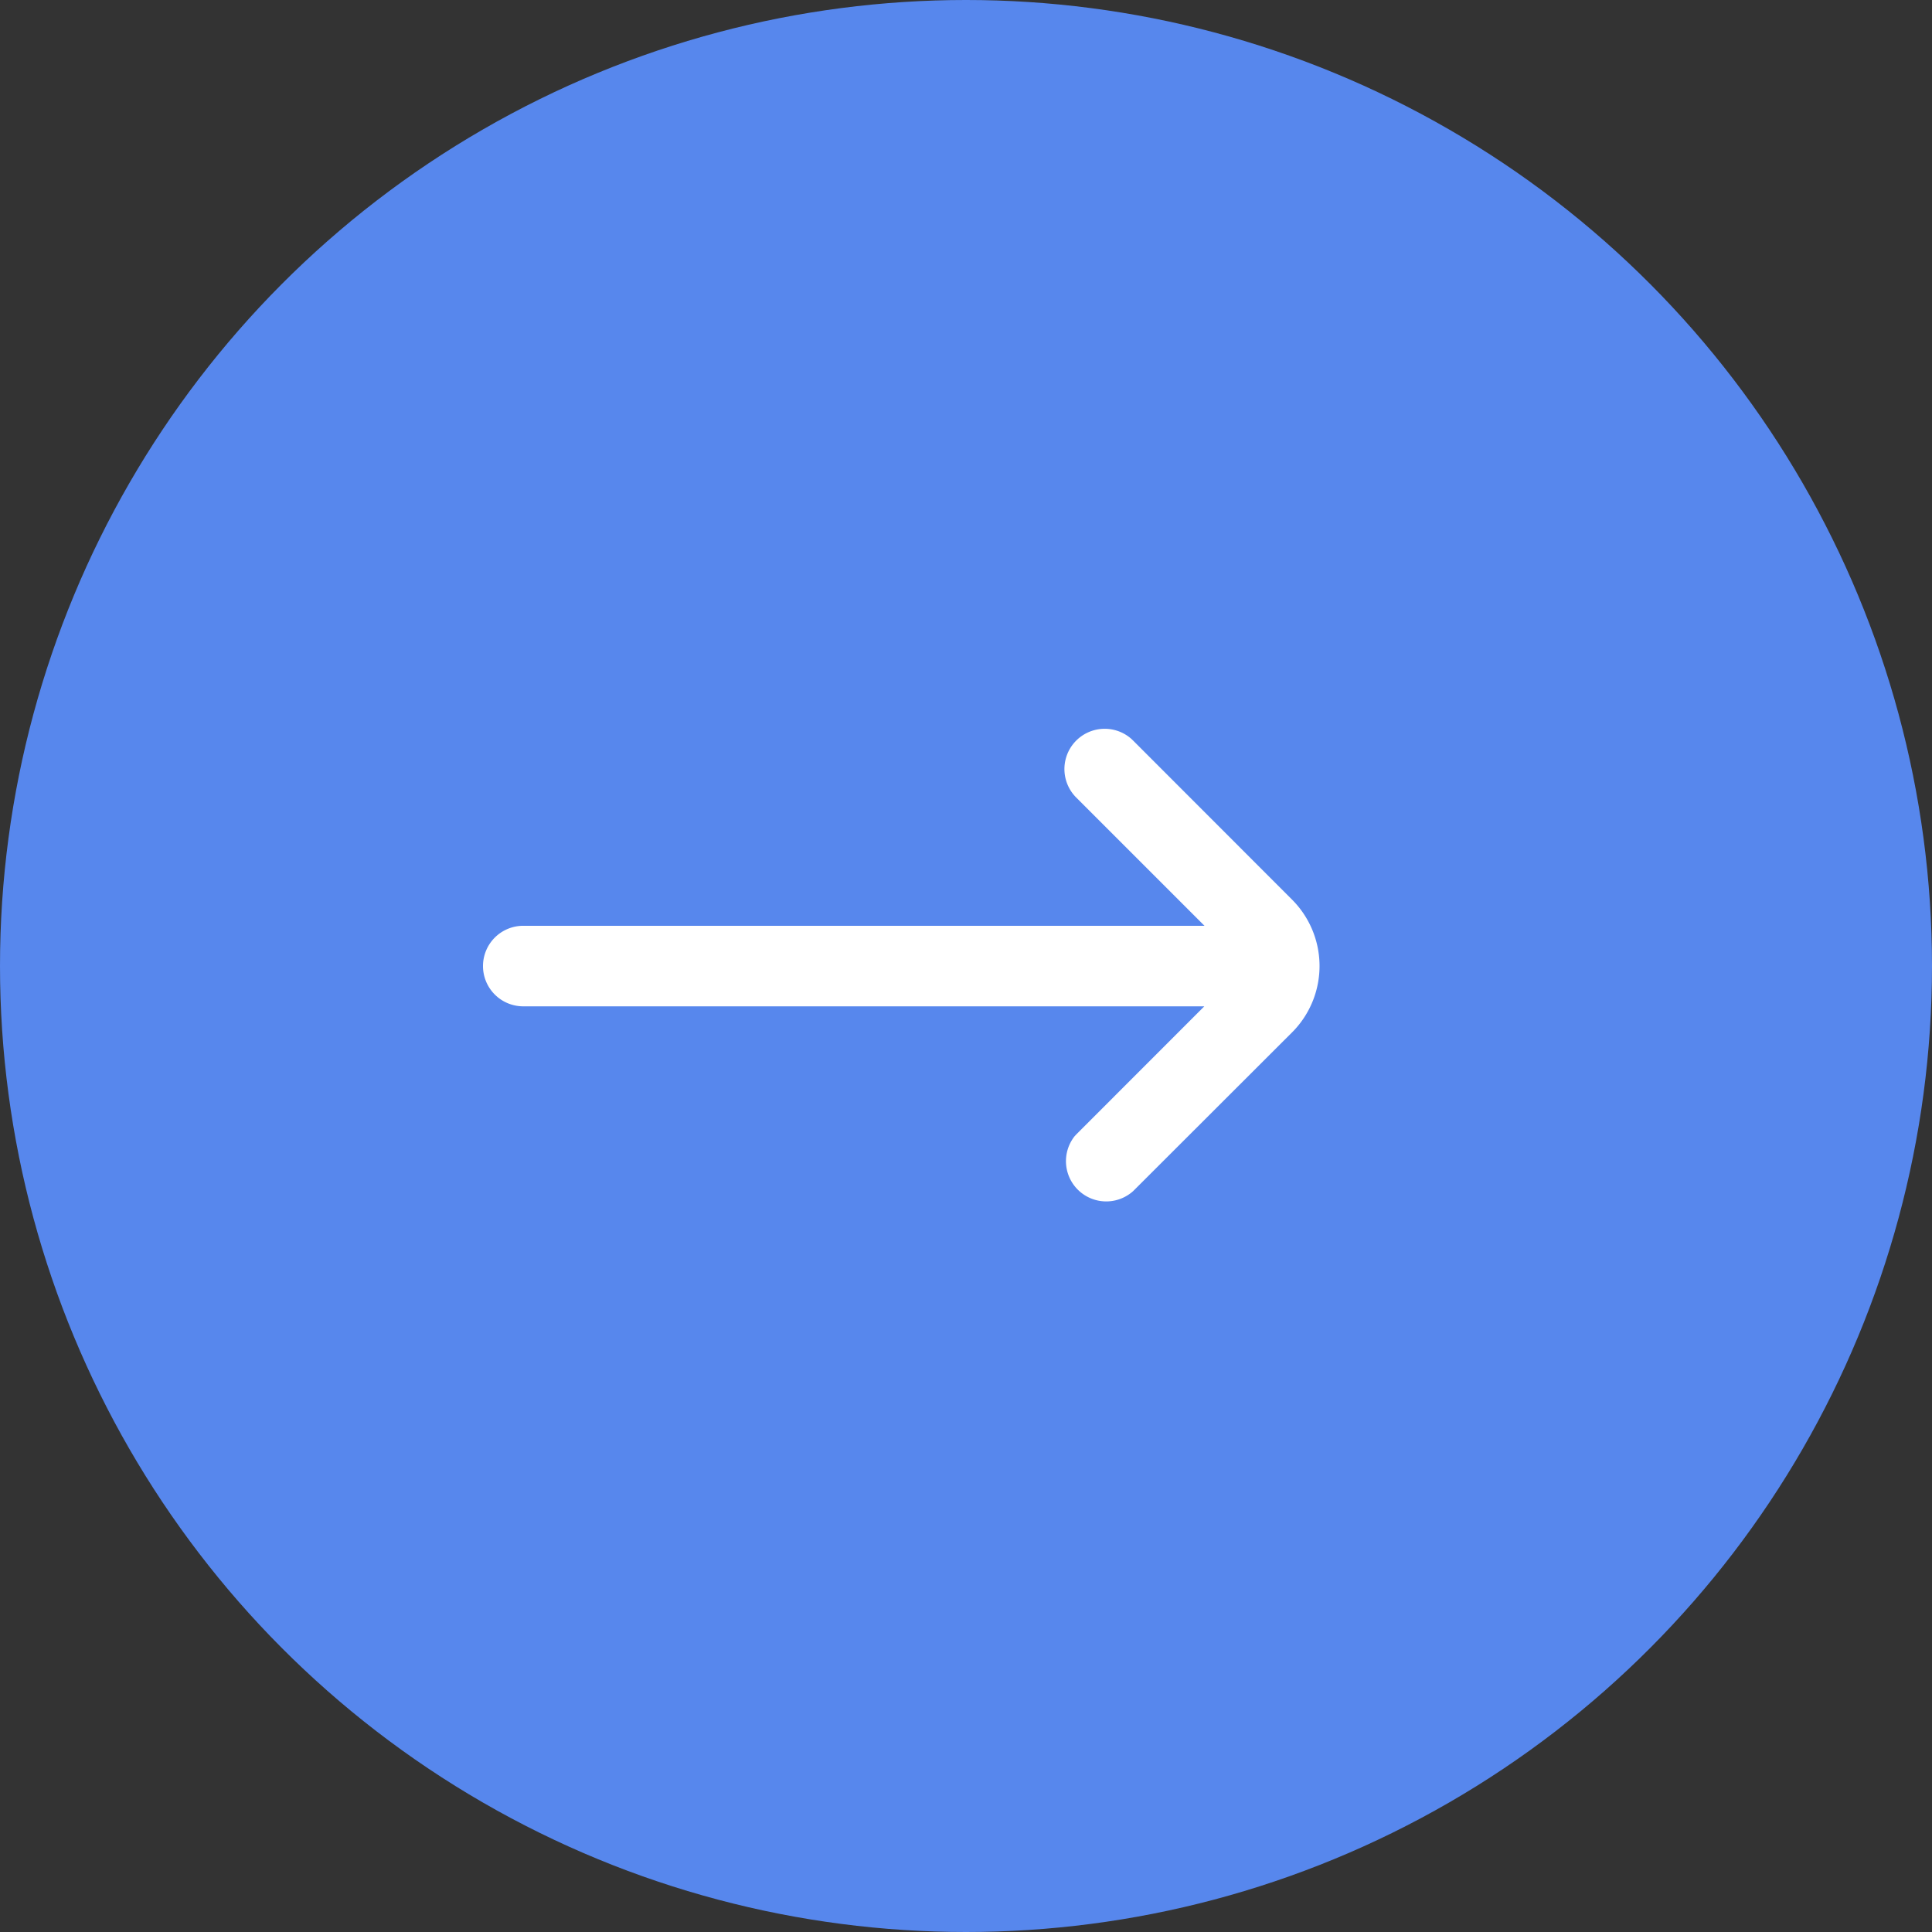 <svg xmlns="http://www.w3.org/2000/svg" width="32" height="32" viewBox="0 0 32 32">
  <rect x="0" y="0" width="32" height="32" fill="#333333" stroke="none"/>
  <g id="组_59132" data-name="组 59132" transform="translate(-1050 -4830)">
    <g id="组_59130" data-name="组 59130">
      <circle id="椭圆_1493" data-name="椭圆 1493" cx="16" cy="16" r="16" transform="translate(1050 4830)" fill="#5787ed"/>
    </g>
    <path id="_合并形状" d="M3.927,0a.667.667,0,0,1,.667.667V11.95L6.718,9.826a.667.667,0,0,1,.97.915l-.027.028L5.028,13.4a1.556,1.556,0,0,1-2.162.037L2.828,13.4.2,10.769A.667.667,0,0,1,1.11,9.8l.029.027L3.26,11.947V.667A.667.667,0,0,1,3.927,0Z" transform="translate(1058 4849.928) rotate(-90)" fill="#fff"/>
  </g>
</svg>
